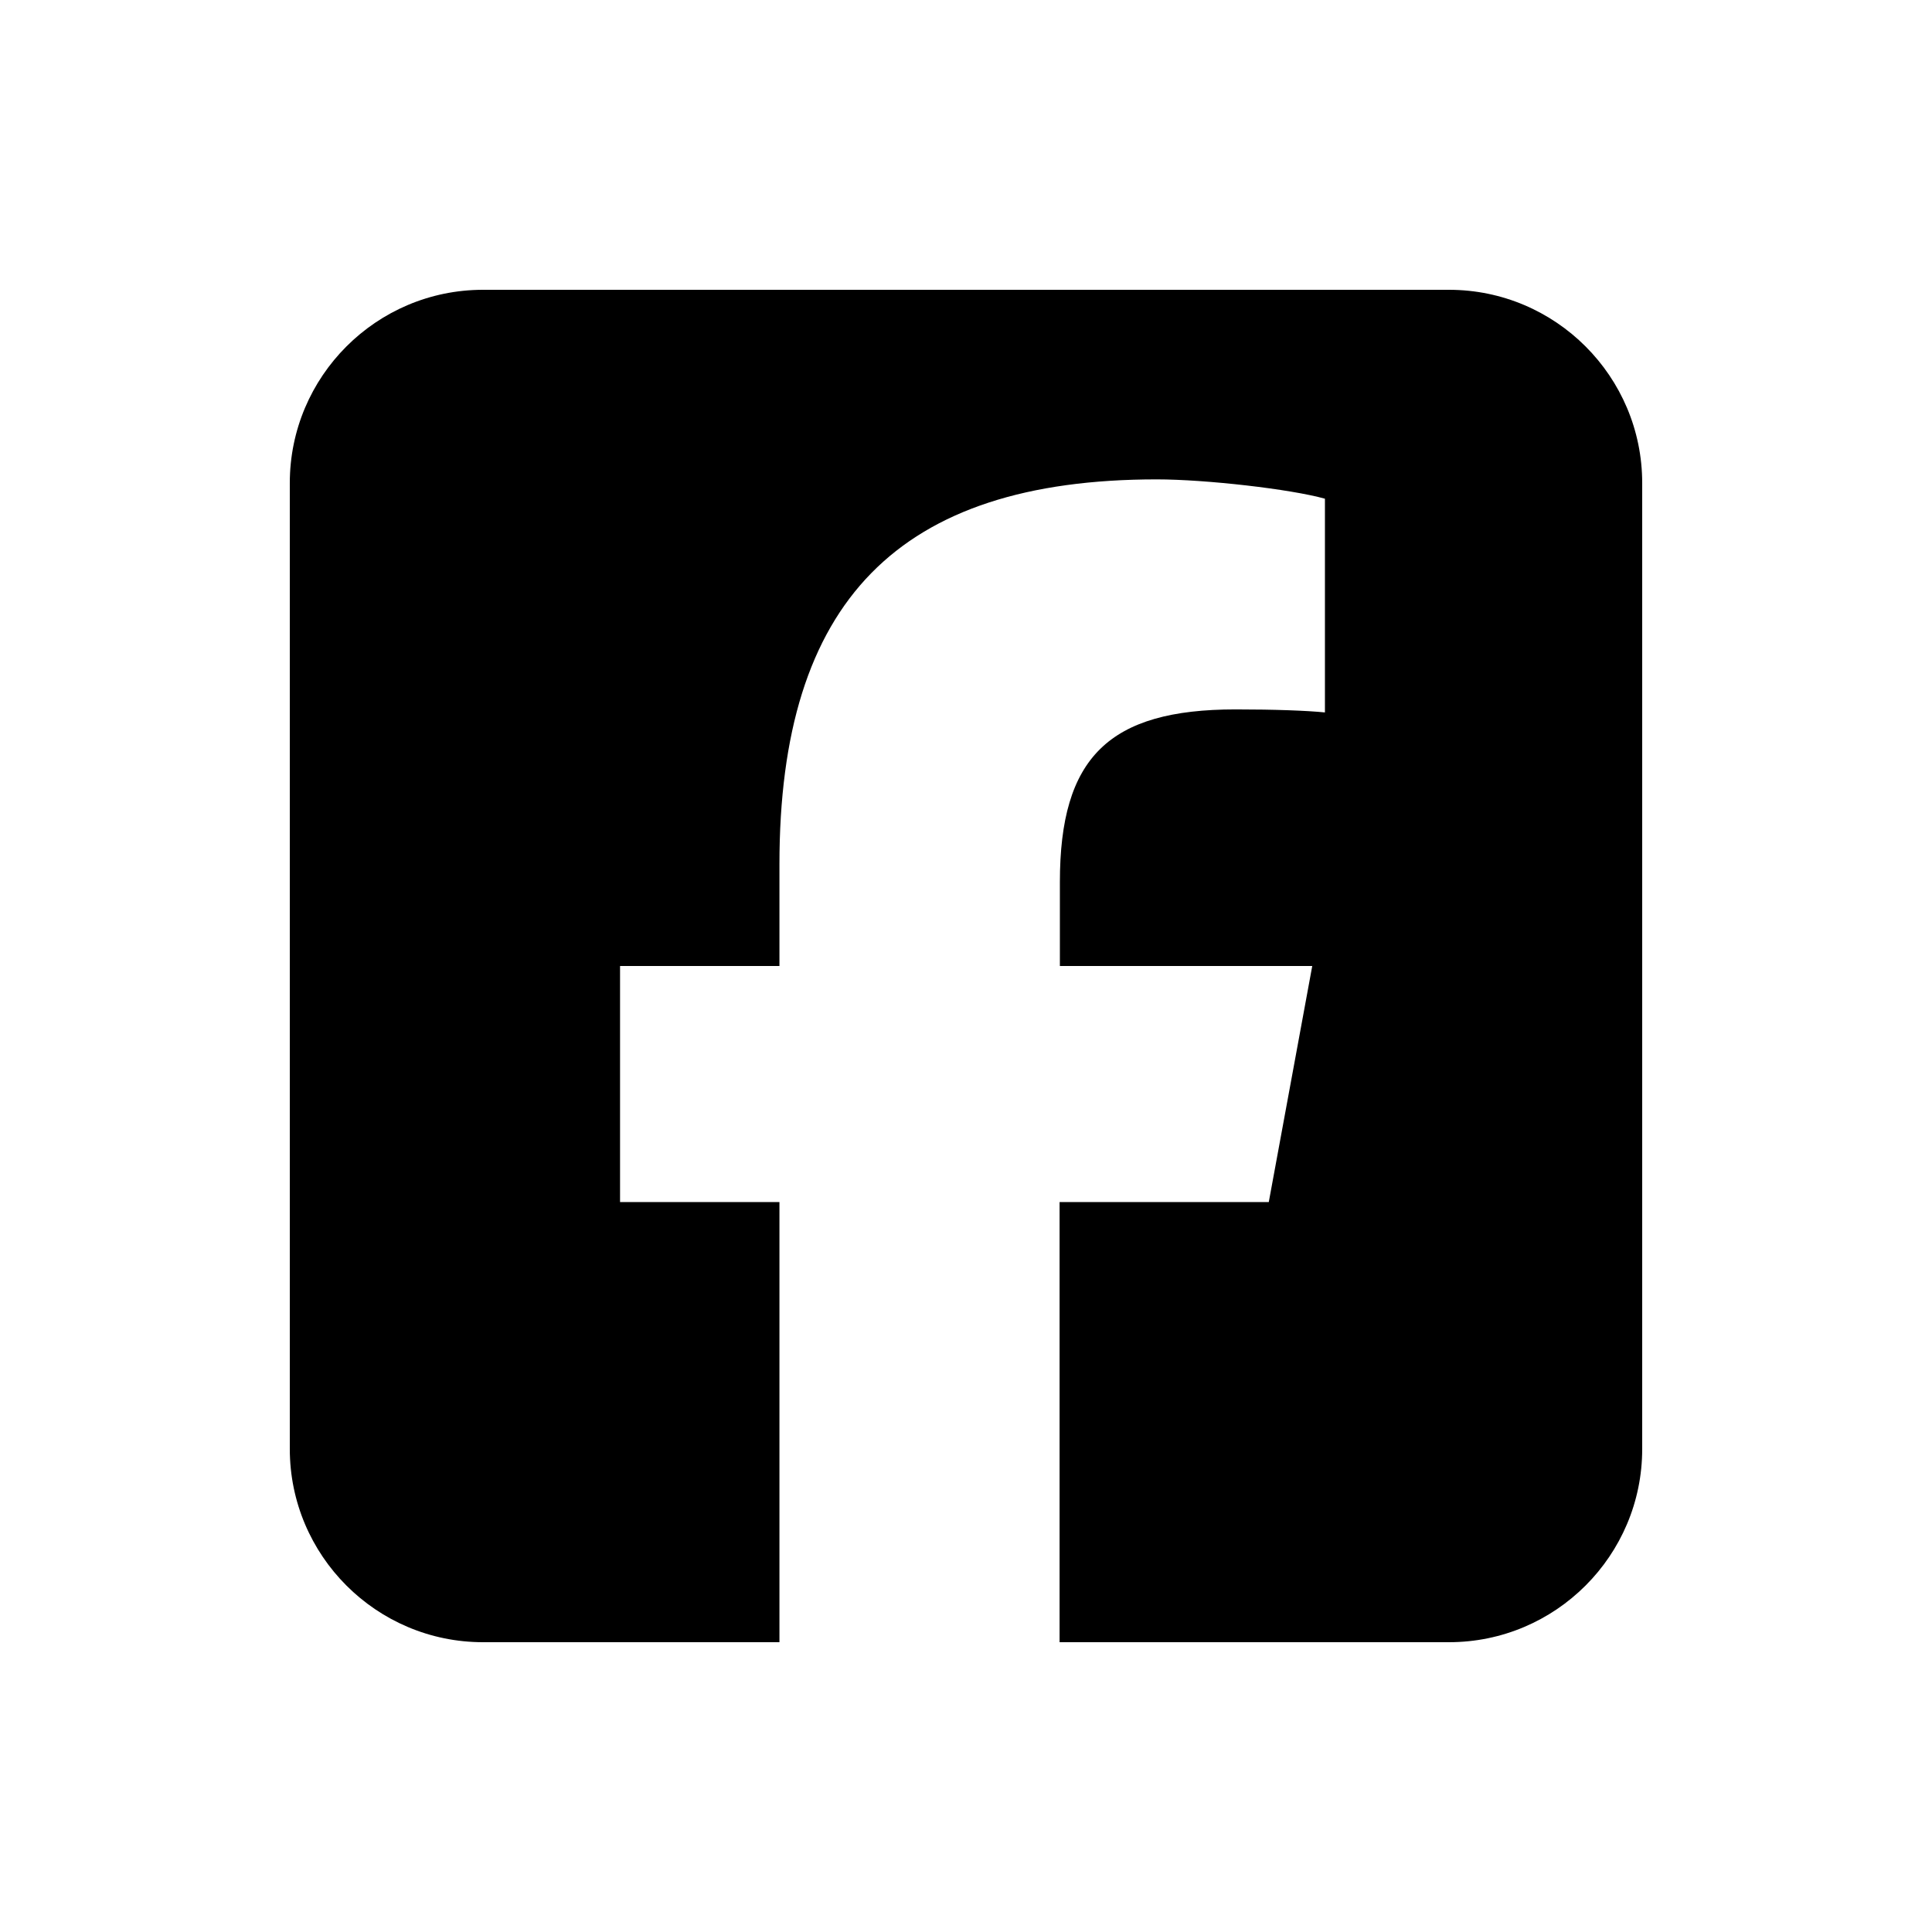 <svg viewBox="0 0 640 640" xmlns="http://www.w3.org/2000/svg"><path d="m160 96c-35.3 0-64 28.7-64 64v320c0 35.3 28.7 64 64 64h98.2v-145.8h-52.8v-78.2h52.8v-33.7c0-87.1 39.4-127.5 125-127.5 16.2 0 44.2 3.2 55.7 6.4v70.8c-6-.6-16.5-1-29.6-1-42 0-58.2 15.9-58.2 57.2v27.8h83.6l-14.4 78.2h-69.3v145.8h129c35.3 0 64-28.7 64-64v-320c0-35.3-28.7-64-64-64z"/></svg>